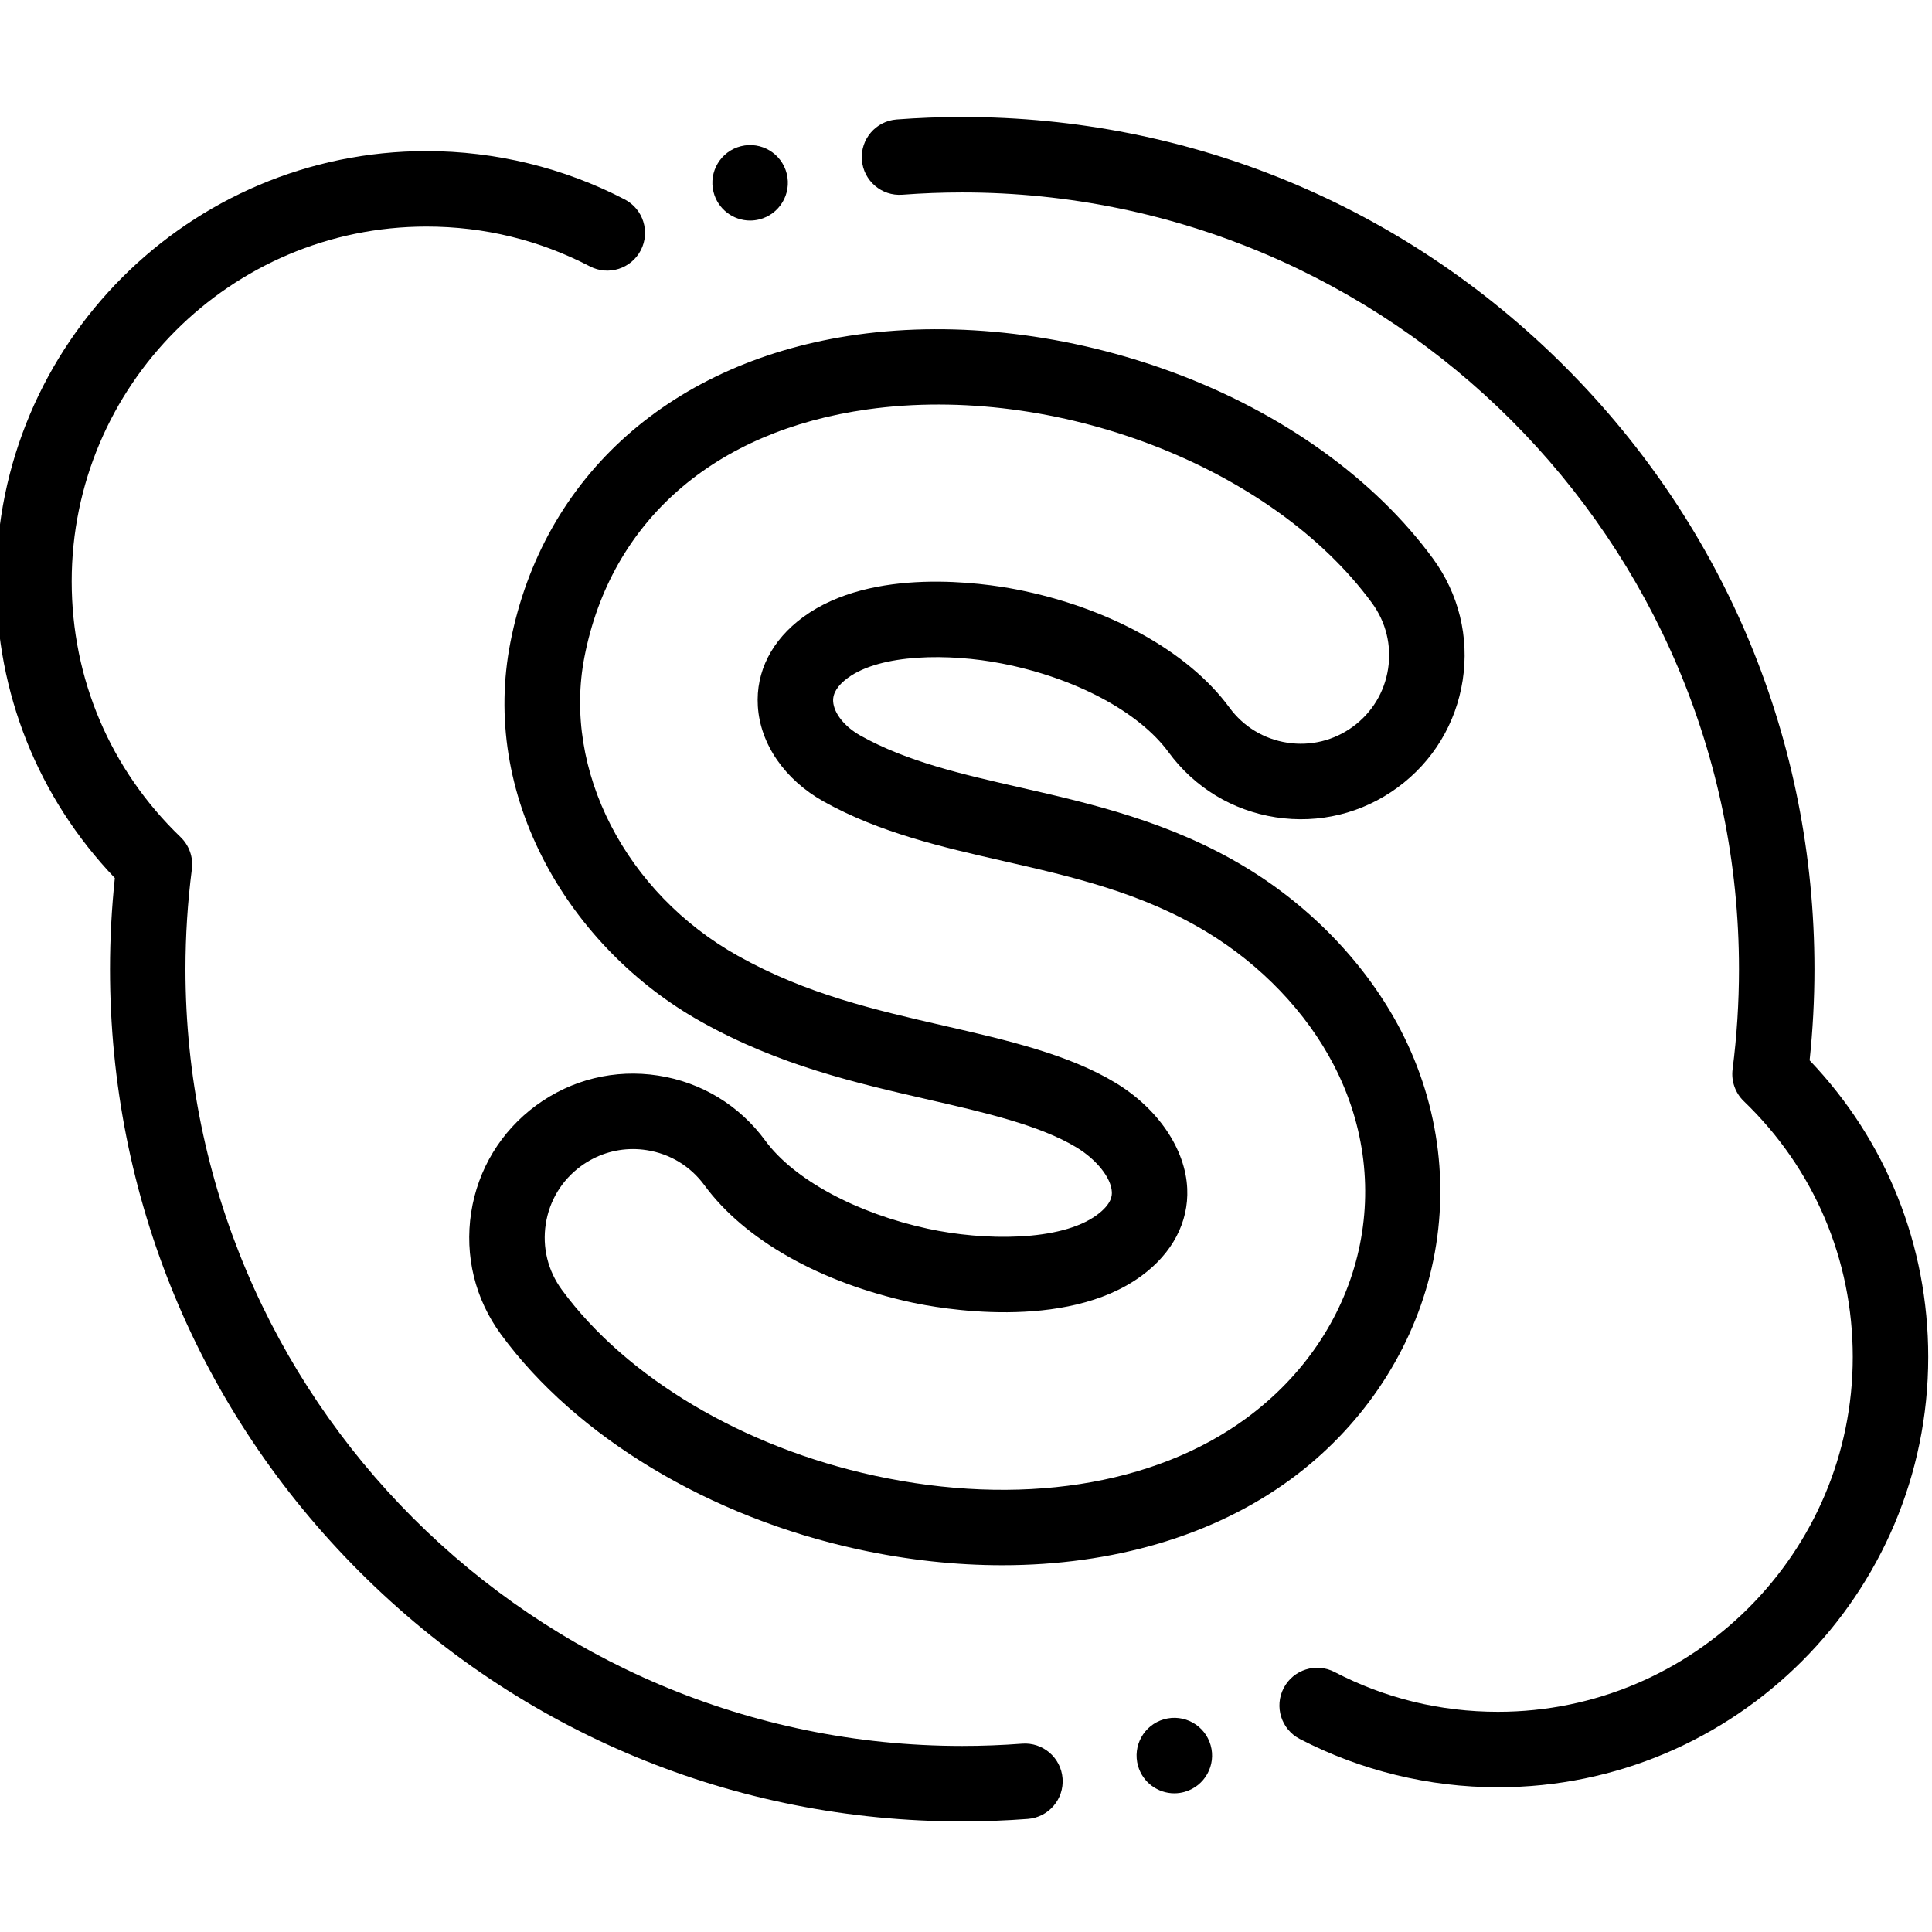 <svg height="20px" viewBox="1 -30 511.999 511" width="20px" xmlns="http://www.w3.org/2000/svg"><path d="m480.566 250.5c.848-8.004 1.281-16.109 1.281-24.152 0-60.328-23.492-117.043-66.148-159.699-42.66-42.656-99.375-66.148-159.699-66.148-5.777 0-11.625.223-17.379.66-5.508.418-9.633 5.223-9.211 10.73.418 5.508 5.227 9.629 10.727 9.211 5.254-.398 10.59-.602 15.863-.602 113.504 0 205.848 92.34 205.848 205.848 0 8.844-.57 17.762-1.695 26.512-.402 3.141.703 6.285 2.988 8.48 18.609 17.898 28.859 41.973 28.859 67.777 0 51.848-42.184 94.027-94.027 94.027-15.27 0-29.84-3.547-43.301-10.543-4.898-2.551-10.938-.641-13.484 4.258-2.547 4.902-.641 10.938 4.262 13.484 16.109 8.375 34.27 12.801 52.523 12.801 62.875 0 114.027-51.152 114.027-114.027 0-29.609-11.125-57.332-31.434-78.617zm0 0"/><path d="m271.863 431.59c-5.254.398-10.59.602-15.863.602-113.504 0-205.848-92.34-205.848-205.844 0-8.848.57-17.766 1.695-26.516.402-3.141-.707-6.285-2.988-8.48-18.609-17.898-28.859-41.973-28.859-67.777 0-51.848 42.18-94.031 94.027-94.031 15.27 0 29.836 3.551 43.301 10.547 4.895 2.547 10.934.645 13.484-4.258 2.547-4.902.641-10.941-4.262-13.488-16.109-8.375-34.273-12.801-52.523-12.801-62.875 0-114.027 51.156-114.027 114.031 0 29.609 11.125 57.332 31.434 78.617-.848 8.004-1.281 16.109-1.281 24.156 0 60.324 23.492 117.039 66.148 159.695 42.66 42.656 99.375 66.148 159.699 66.148 5.777 0 11.625-.223 17.379-.66 5.508-.418 9.633-5.223 9.211-10.73-.418-5.508-5.23-9.629-10.727-9.211zm0 0"/><path d="m225.68 149.152c8.766-6.422 26.812-6.547 40.809-3.816 19.402 3.777 36.336 12.785 44.191 23.512 6.859 9.352 16.949 15.477 28.414 17.246 11.465 1.766 22.93-1.039 32.285-7.898 9.355-6.855 15.48-16.945 17.246-28.41 1.77-11.465-1.035-22.93-7.895-32.285-15.418-21.043-39.805-38.531-68.656-49.242-27.512-10.215-57.301-13.789-83.883-10.078-48.949 6.84-83.316 37.336-91.938 81.582-3.832 19.66-.598 39.934 9.352 58.625 9.215 17.309 23.855 32.188 41.227 41.895 20.668 11.555 40.875 16.188 60.418 20.672 14.406 3.301 29.301 6.719 39.039 12.625 5.348 3.242 9.199 8.098 9.359 11.805.031.766.137 3.098-3.996 6.125-9.629 7.055-29.93 6.828-44.719 3.629-19.062-4.125-35.586-13.074-43.125-23.359-6.855-9.355-16.945-15.48-28.414-17.246-11.461-1.766-22.93 1.039-32.285 7.895-9.352 6.859-15.477 16.949-17.246 28.414-1.766 11.465 1.039 22.93 7.898 32.285 19.895 27.152 55.34 48.461 94.809 57 12.949 2.801 25.719 4.176 38.035 4.176 29.27 0 55.98-7.781 76.395-22.742 18.398-13.48 31.512-32.676 36.922-54.051 5.516-21.773 2.758-44.891-7.766-65.094-8.922-17.129-23.465-32.398-40.945-43-20.031-12.145-41.145-16.957-59.777-21.207-15.445-3.52-30.039-6.848-42.387-13.75-4.215-2.355-7.059-5.914-7.254-9.066-.133-2.152 1.176-4.25 3.887-6.238zm-23.848 7.465c.617 10.074 7.145 19.535 17.457 25.297 14.855 8.309 31.555 12.113 47.699 15.793 17.988 4.102 36.59 8.344 53.855 18.812 14.395 8.727 26.32 21.203 33.574 35.137 17.031 32.703 7.477 71.262-23.238 93.773-24.395 17.875-60.25 23.395-98.379 15.145-34.824-7.531-65.82-25.953-82.91-49.27-3.699-5.047-5.211-11.234-4.258-17.418.953-6.188 4.258-11.629 9.305-15.328 4.062-2.977 8.859-4.539 13.801-4.539 1.199 0 2.406.094 3.613.281 6.188.953 11.629 4.254 15.328 9.301 10.617 14.488 30.672 25.816 55.027 31.086 6.594 1.426 40.52 7.789 60.77-7.047 8.227-6.027 12.543-14.242 12.152-23.129-.457-10.477-7.727-21.219-18.969-28.035-12.496-7.578-28.988-11.359-44.941-15.02-19.008-4.355-36.957-8.473-55.129-18.629-29.809-16.664-46.547-49.25-40.703-79.238 7.012-36.004 34.375-59.918 75.07-65.602 49.652-6.938 107.113 15.129 133.645 51.332 3.699 5.047 5.211 11.234 4.258 17.418-.953 6.184-4.258 11.629-9.305 15.328-5.047 3.699-11.23 5.211-17.418 4.258-6.184-.953-11.625-4.254-15.324-9.301-10.871-14.836-31.992-26.543-56.496-31.32-8.613-1.676-38.137-6.109-56.461 7.32-8.312 6.09-12.586 14.473-12.023 23.594zm0 0"/><path d="m199.785 27.949c.801 0 1.617-.098 2.434-.301 5.355-1.34 8.613-6.77 7.273-12.125-1.336-5.359-6.77-8.617-12.125-7.277h-.008c-5.359 1.34-8.613 6.77-7.273 12.125 1.137 4.543 5.219 7.578 9.699 7.578zm0 0"/><path d="m309.461 425.129c-5.309 1.516-8.387 7.051-6.867 12.363 1.254 4.391 5.258 7.254 9.609 7.254.91 0 1.836-.125 2.754-.387l.004-.004c5.312-1.516 8.383-7.051 6.867-12.359s-7.059-8.383-12.367-6.867zm0 0"/></svg>
